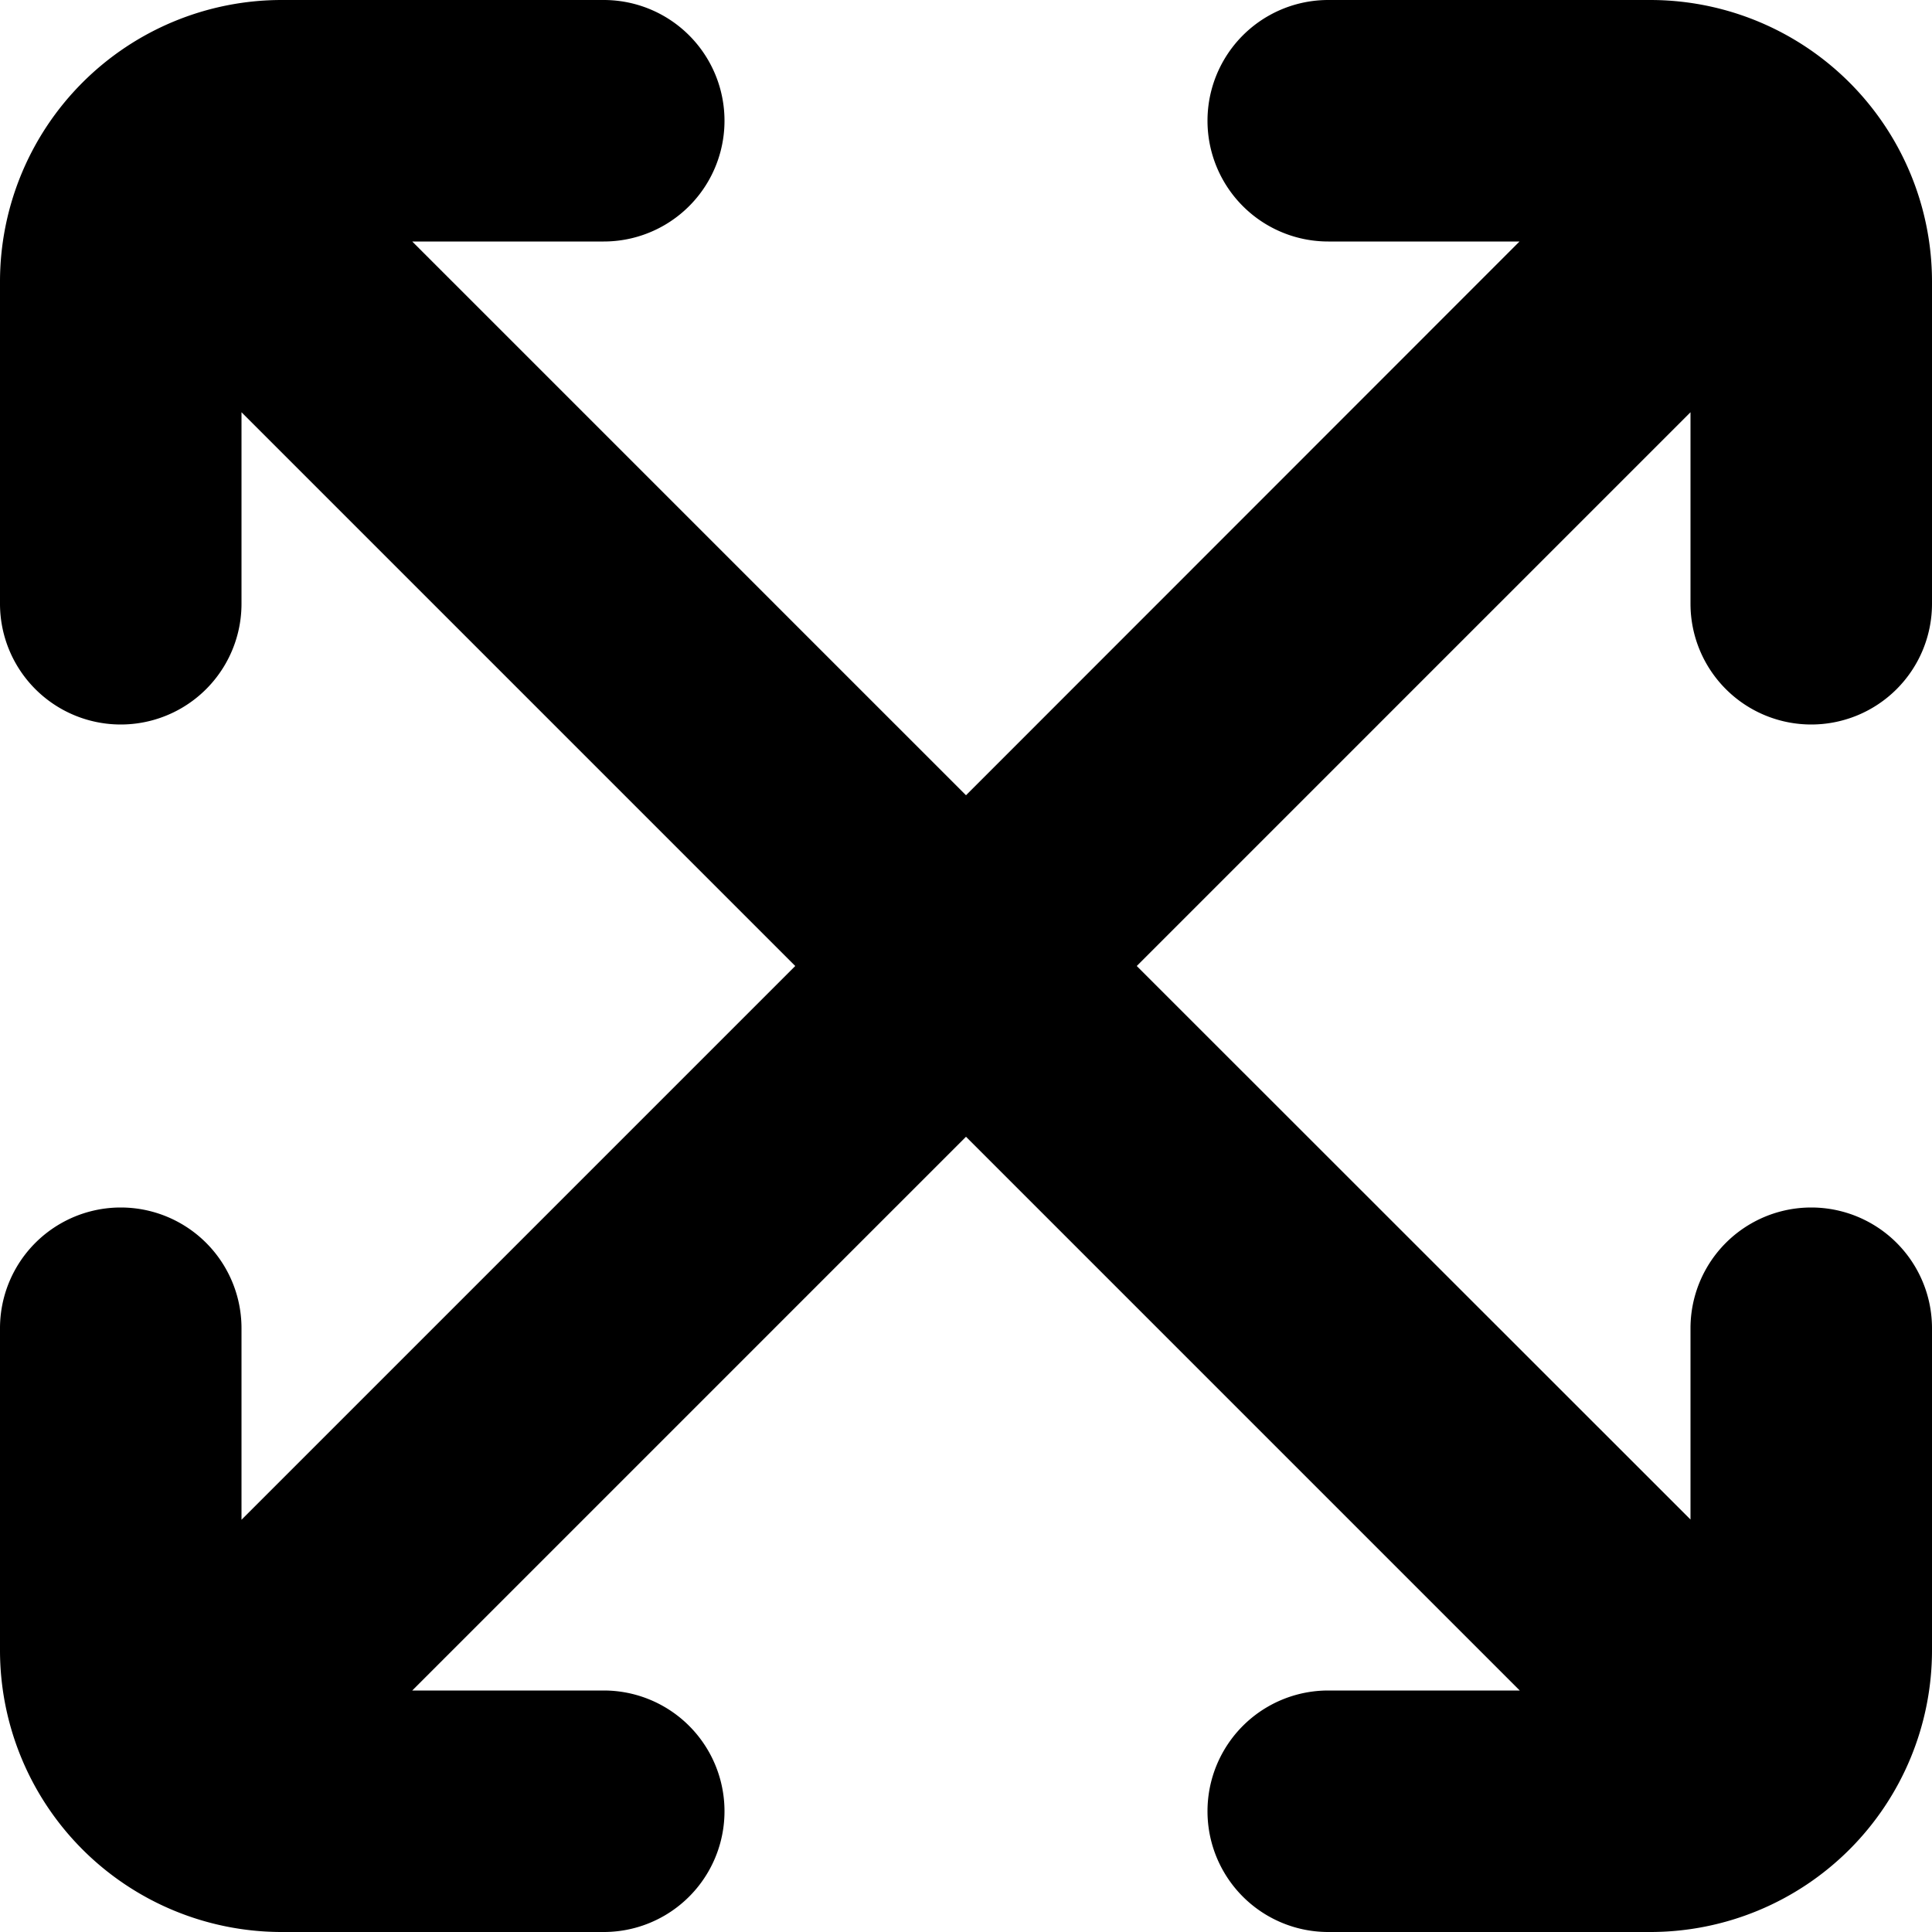 <?xml version="1.0" encoding="UTF-8"?>
<svg xmlns="http://www.w3.org/2000/svg" id="arrow-circle-down" viewBox="0 0 24 24" width="512" height="512"><path d="M22.5,9A1.5,1.5,0,0,0,24,7.5v-4A3.5,3.5,0,0,0,20.5,0h-4a1.5,1.5,0,0,0,0,3h2.376L12,9.879,5.121,3H7.5a1.5,1.5,0,0,0,0-3h-4A3.5,3.5,0,0,0,0,3.5v4a1.5,1.5,0,0,0,3,0V5.121L9.879,12,3,18.879V16.5a1.5,1.5,0,0,0-3,0v4A3.5,3.5,0,0,0,3.5,24h4a1.5,1.5,0,0,0,0-3H5.121L12,14.121,18.879,21H16.5a1.5,1.5,0,1,0,0,3h4A3.5,3.5,0,0,0,24,20.5v-4a1.5,1.5,0,0,0-3,0v2.376L14.121,12,21,5.121V7.5A1.5,1.5,0,0,0,22.5,9Z"/></svg>
